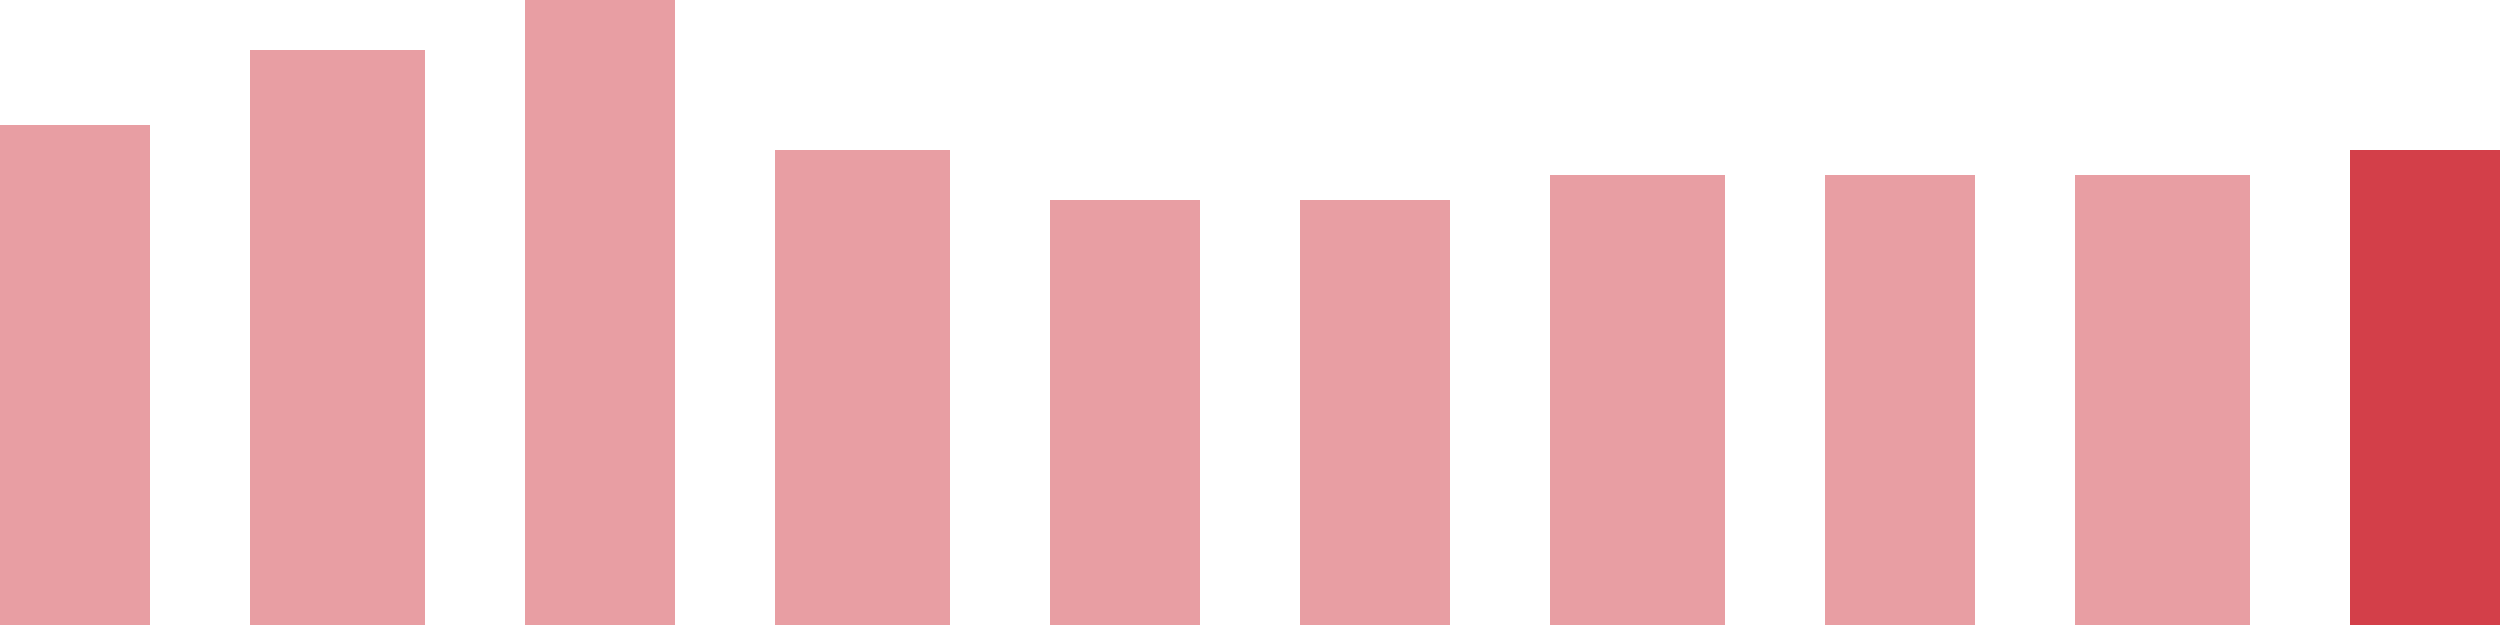 <svg width="100" height="25" viewBox="0 0 100 25" xmlns="http://www.w3.org/2000/svg"><rect x="0" y="5" width="6" height="20" fill="rgba(211, 63, 73, 0.5)"/><rect x="10" y="2" width="7" height="23" fill="rgba(211, 63, 73, 0.5)"/><rect x="21" y="0" width="6" height="25" fill="rgba(211, 63, 73, 0.5)"/><rect x="31" y="6" width="7" height="19" fill="rgba(211, 63, 73, 0.5)"/><rect x="42" y="8" width="6" height="17" fill="rgba(211, 63, 73, 0.5)"/><rect x="52" y="8" width="6" height="17" fill="rgba(211, 63, 73, 0.5)"/><rect x="62" y="7" width="7" height="18" fill="rgba(211, 63, 73, 0.5)"/><rect x="73" y="7" width="6" height="18" fill="rgba(211, 63, 73, 0.5)"/><rect x="83" y="7" width="7" height="18" fill="rgba(211, 63, 73, 0.5)"/><rect x="94" y="6" width="6" height="19" fill="#d33f49"/></svg>
